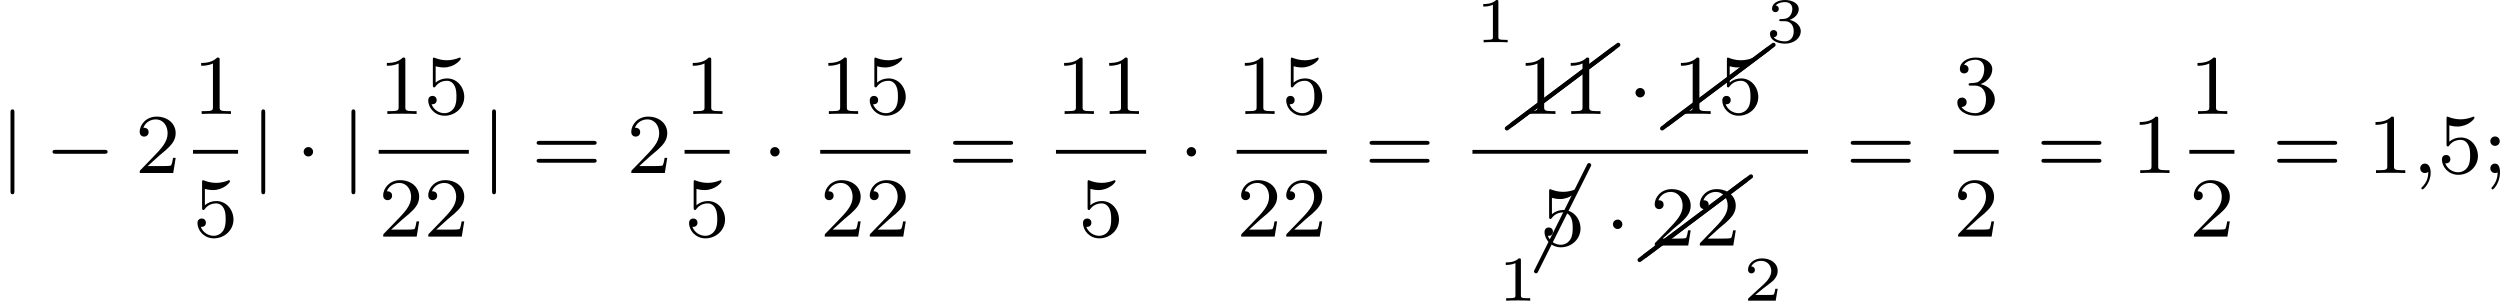 <?xml version='1.0' encoding='UTF-8'?>
<!-- This file was generated by dvisvgm 2.13.3 -->
<svg version='1.1' xmlns='http://www.w3.org/2000/svg' xmlns:xlink='http://www.w3.org/1999/xlink' width='469.74pt' height='56.496pt' viewBox='50.433 135.317 469.74 56.496'>
<defs>
<path id='g6-1' d='M5.151-9.873C5.171-9.893 5.181-9.923 5.181-9.963C5.181-10.072 5.091-10.162 4.981-10.162C4.902-10.162 4.832-10.112 4.802-10.042L-.169-.08C-.189-.06-.199-.03-.199 0C-.199 .11-.11 .199 0 .199C.07 .199 .139 .149 .169 .08L5.151-9.873Z'/>
<path id='g6-26' d='M10.082-7.313C10.132-7.342 10.162-7.402 10.162-7.472C10.162-7.582 10.072-7.671 9.963-7.671C9.913-7.671 9.873-7.651 9.843-7.631L-.12-.159C-.169-.12-.199-.06-.199 0C-.199 .11-.11 .199 0 .199C.04 .199 .08 .179 .12 .159L10.082-7.313Z'/>
<path id='g2-49' d='M2.146-3.796C2.146-3.975 2.122-3.975 1.943-3.975C1.548-3.593 .938-3.593 .723-3.593V-3.359C.879-3.359 1.273-3.359 1.632-3.527V-.508C1.632-.311 1.632-.233 1.016-.233H.759V0C1.088-.024 1.554-.024 1.889-.024S2.69-.024 3.019 0V-.233H2.762C2.146-.233 2.146-.311 2.146-.508V-3.796Z'/>
<path id='g2-50' d='M3.216-1.118H2.995C2.983-1.034 2.923-.64 2.833-.574C2.792-.538 2.307-.538 2.224-.538H1.106L1.871-1.16C2.074-1.321 2.606-1.704 2.792-1.883C2.971-2.062 3.216-2.367 3.216-2.792C3.216-3.539 2.54-3.975 1.739-3.975C.968-3.975 .43-3.467 .43-2.905C.43-2.6 .687-2.564 .753-2.564C.903-2.564 1.076-2.672 1.076-2.887C1.076-3.019 .998-3.21 .735-3.21C.873-3.515 1.237-3.742 1.65-3.742C2.277-3.742 2.612-3.276 2.612-2.792C2.612-2.367 2.331-1.931 1.913-1.548L.496-.251C.436-.191 .43-.185 .43 0H3.031L3.216-1.118Z'/>
<path id='g2-51' d='M1.757-1.985C2.266-1.985 2.606-1.644 2.606-1.034C2.606-.377 2.212-.09 1.775-.09C1.614-.09 .998-.126 .729-.472C.962-.496 1.058-.652 1.058-.813C1.058-1.016 .915-1.154 .717-1.154C.556-1.154 .377-1.052 .377-.801C.377-.209 1.034 .126 1.793 .126C2.678 .126 3.27-.442 3.27-1.034C3.27-1.47 2.935-1.931 2.224-2.11C2.696-2.266 3.078-2.648 3.078-3.138C3.078-3.616 2.517-3.975 1.799-3.975C1.1-3.975 .568-3.652 .568-3.162C.568-2.905 .765-2.833 .885-2.833C1.04-2.833 1.201-2.941 1.201-3.15C1.201-3.335 1.07-3.443 .909-3.467C1.19-3.778 1.733-3.778 1.787-3.778C2.092-3.778 2.475-3.634 2.475-3.138C2.475-2.809 2.289-2.236 1.692-2.2C1.584-2.194 1.423-2.182 1.369-2.182C1.309-2.176 1.243-2.17 1.243-2.08C1.243-1.985 1.309-1.985 1.411-1.985H1.757Z'/>
<path id='g5-49' d='M2.503-5.077C2.503-5.292 2.487-5.3 2.271-5.3C1.945-4.981 1.522-4.79 .765-4.79V-4.527C.98-4.527 1.411-4.527 1.873-4.742V-.654C1.873-.359 1.849-.263 1.092-.263H.813V0C1.14-.024 1.825-.024 2.184-.024S3.236-.024 3.563 0V-.263H3.284C2.527-.263 2.503-.359 2.503-.654V-5.077Z'/>
<path id='g5-50' d='M2.248-1.626C2.375-1.745 2.71-2.008 2.837-2.12C3.332-2.574 3.802-3.013 3.802-3.738C3.802-4.686 3.005-5.3 2.008-5.3C1.052-5.3 .422-4.575 .422-3.866C.422-3.475 .733-3.419 .845-3.419C1.012-3.419 1.259-3.539 1.259-3.842C1.259-4.256 .861-4.256 .765-4.256C.996-4.838 1.53-5.037 1.921-5.037C2.662-5.037 3.045-4.407 3.045-3.738C3.045-2.909 2.463-2.303 1.522-1.339L.518-.303C.422-.215 .422-.199 .422 0H3.571L3.802-1.427H3.555C3.531-1.267 3.467-.869 3.371-.717C3.324-.654 2.718-.654 2.59-.654H1.172L2.248-1.626Z'/>
<path id='g5-51' d='M2.016-2.662C2.646-2.662 3.045-2.2 3.045-1.363C3.045-.367 2.479-.072 2.056-.072C1.618-.072 1.02-.231 .741-.654C1.028-.654 1.227-.837 1.227-1.1C1.227-1.355 1.044-1.538 .789-1.538C.574-1.538 .351-1.403 .351-1.084C.351-.327 1.164 .167 2.072 .167C3.132 .167 3.873-.566 3.873-1.363C3.873-2.024 3.347-2.63 2.534-2.805C3.164-3.029 3.634-3.571 3.634-4.208S2.917-5.3 2.088-5.3C1.235-5.3 .59-4.838 .59-4.232C.59-3.937 .789-3.81 .996-3.81C1.243-3.81 1.403-3.985 1.403-4.216C1.403-4.511 1.148-4.623 .972-4.631C1.307-5.069 1.921-5.093 2.064-5.093C2.271-5.093 2.877-5.029 2.877-4.208C2.877-3.65 2.646-3.316 2.534-3.188C2.295-2.941 2.112-2.925 1.626-2.893C1.474-2.885 1.411-2.877 1.411-2.774C1.411-2.662 1.482-2.662 1.618-2.662H2.016Z'/>
<path id='g5-53' d='M1.116-4.479C1.219-4.447 1.538-4.368 1.873-4.368C2.869-4.368 3.475-5.069 3.475-5.189C3.475-5.276 3.419-5.3 3.379-5.3C3.363-5.3 3.347-5.3 3.276-5.26C2.965-5.141 2.598-5.045 2.168-5.045C1.698-5.045 1.307-5.165 1.06-5.26C.98-5.3 .964-5.3 .956-5.3C.853-5.3 .853-5.212 .853-5.069V-2.734C.853-2.59 .853-2.495 .98-2.495C1.044-2.495 1.068-2.527 1.108-2.59C1.203-2.71 1.506-3.116 2.184-3.116C2.63-3.116 2.845-2.75 2.917-2.598C3.053-2.311 3.068-1.945 3.068-1.634C3.068-1.339 3.061-.909 2.837-.558C2.686-.319 2.367-.072 1.945-.072C1.427-.072 .917-.399 .733-.917C.757-.909 .805-.909 .813-.909C1.036-.909 1.211-1.052 1.211-1.299C1.211-1.594 .98-1.698 .821-1.698C.677-1.698 .422-1.618 .422-1.275C.422-.558 1.044 .167 1.961 .167C2.957 .167 3.802-.606 3.802-1.594C3.802-2.519 3.132-3.339 2.192-3.339C1.793-3.339 1.419-3.212 1.116-2.941V-4.479Z'/>
<path id='g5-59' d='M1.618-2.989C1.618-3.26 1.403-3.435 1.18-3.435C.909-3.435 .733-3.22 .733-2.997C.733-2.726 .948-2.55 1.172-2.55C1.443-2.55 1.618-2.766 1.618-2.989ZM1.419-.064C1.419 .454 1.251 .917 .901 1.315C.853 1.379 .837 1.387 .837 1.427C.837 1.498 .909 1.546 .948 1.546C1.052 1.546 1.642 .901 1.642-.048C1.642-.311 1.61-.885 1.172-.885C.909-.885 .733-.677 .733-.446C.733-.207 .901 0 1.18 0C1.315 0 1.363-.024 1.419-.064Z'/>
<path id='g5-61' d='M5.826-2.654C5.946-2.654 6.105-2.654 6.105-2.837S5.914-3.021 5.794-3.021H.781C.662-3.021 .47-3.021 .47-2.837S.63-2.654 .749-2.654H5.826ZM5.794-.964C5.914-.964 6.105-.964 6.105-1.148S5.946-1.331 5.826-1.331H.749C.63-1.331 .47-1.331 .47-1.148S.662-.964 .781-.964H5.794Z'/>
<path id='g1-59' d='M1.49-.12C1.49 .399 1.379 .853 .885 1.347C.853 1.371 .837 1.387 .837 1.427C.837 1.49 .901 1.538 .956 1.538C1.052 1.538 1.714 .909 1.714-.024C1.714-.534 1.522-.885 1.172-.885C.893-.885 .733-.662 .733-.446C.733-.223 .885 0 1.18 0C1.371 0 1.49-.112 1.49-.12Z'/>
<path id='g0-0' d='M5.571-1.809C5.699-1.809 5.874-1.809 5.874-1.993S5.699-2.176 5.571-2.176H1.004C.877-2.176 .701-2.176 .701-1.993S.877-1.809 1.004-1.809H5.571Z'/>
<path id='g0-1' d='M1.618-1.993C1.618-2.264 1.395-2.439 1.18-2.439C.925-2.439 .733-2.232 .733-2C.733-1.73 .956-1.554 1.172-1.554C1.427-1.554 1.618-1.761 1.618-1.993Z'/>
<path id='g0-106' d='M1.355-5.675C1.355-5.802 1.355-5.978 1.172-5.978S.988-5.802 .988-5.675V1.69C.988 1.817 .988 1.993 1.172 1.993S1.355 1.817 1.355 1.69V-5.675Z'/>
</defs>
<g id='page5' transform='matrix(2 0 0 2 0 0)'>
<use x='25.216' y='83.914' xlink:href='#g0-106'/>
<use x='29.451' y='83.914' xlink:href='#g0-0'/>
<use x='37.919' y='83.914' xlink:href='#g5-50'/>
<use x='43.349' y='78.364' xlink:href='#g5-49'/>
<rect x='43.349' y='81.742' height='.359' width='4.234'/>
<use x='43.349' y='89.884' xlink:href='#g5-53'/>
<use x='48.778' y='83.914' xlink:href='#g0-106'/>
<use x='53.012' y='83.914' xlink:href='#g0-1'/>
<use x='57.247' y='83.914' xlink:href='#g0-106'/>
<use x='60.794' y='78.364' xlink:href='#g5-49'/>
<use x='65.029' y='78.364' xlink:href='#g5-53'/>
<rect x='60.794' y='81.742' height='.359' width='8.468'/>
<use x='60.794' y='89.884' xlink:href='#g5-50'/>
<use x='65.029' y='89.884' xlink:href='#g5-50'/>
<use x='70.458' y='83.914' xlink:href='#g0-106'/>
<use x='75.163' y='83.914' xlink:href='#g5-61'/>
<use x='84.102' y='83.914' xlink:href='#g5-50'/>
<use x='89.532' y='78.364' xlink:href='#g5-49'/>
<rect x='89.532' y='81.742' height='.359' width='4.234'/>
<use x='89.532' y='89.884' xlink:href='#g5-53'/>
<use x='96.843' y='83.914' xlink:href='#g0-1'/>
<use x='102.273' y='78.364' xlink:href='#g5-49'/>
<use x='106.507' y='78.364' xlink:href='#g5-53'/>
<rect x='102.273' y='81.742' height='.359' width='8.468'/>
<use x='102.273' y='89.884' xlink:href='#g5-50'/>
<use x='106.507' y='89.884' xlink:href='#g5-50'/>
<use x='114.289' y='83.914' xlink:href='#g5-61'/>
<use x='124.423' y='78.364' xlink:href='#g5-49'/>
<use x='128.658' y='78.364' xlink:href='#g5-49'/>
<rect x='124.423' y='81.742' height='.359' width='8.468'/>
<use x='126.54' y='89.884' xlink:href='#g5-53'/>
<use x='135.969' y='83.914' xlink:href='#g0-1'/>
<use x='141.399' y='78.364' xlink:href='#g5-49'/>
<use x='145.633' y='78.364' xlink:href='#g5-53'/>
<rect x='141.399' y='81.742' height='.359' width='8.468'/>
<use x='141.399' y='89.884' xlink:href='#g5-50'/>
<use x='145.633' y='89.884' xlink:href='#g5-50'/>
<use x='153.415' y='83.914' xlink:href='#g5-61'/>
<use x='163.84' y='71.634' xlink:href='#g2-49'/>
<use x='166.787' y='79.719' xlink:href='#g6-26'/>
<use x='167.285' y='79.345' xlink:href='#g6-26'/>
<use x='167.784' y='78.364' xlink:href='#g5-49'/>
<use x='172.018' y='78.364' xlink:href='#g5-49'/>
<use x='178.134' y='78.364' xlink:href='#g0-1'/>
<use x='181.372' y='79.719' xlink:href='#g6-26'/>
<use x='181.87' y='79.345' xlink:href='#g6-26'/>
<use x='182.368' y='78.364' xlink:href='#g5-49'/>
<use x='186.602' y='78.364' xlink:href='#g5-53'/>
<use x='191.127' y='71.634' xlink:href='#g2-51'/>
<rect x='163.549' y='81.742' height='.359' width='31.521'/>
<use x='165.957' y='95.907' xlink:href='#g2-49'/>
<use x='169.527' y='93.139' xlink:href='#g6-1'/>
<use x='169.901' y='90.726' xlink:href='#g5-53'/>
<use x='176.017' y='90.726' xlink:href='#g0-1'/>
<use x='179.255' y='92.081' xlink:href='#g6-26'/>
<use x='179.753' y='91.707' xlink:href='#g6-26'/>
<use x='180.251' y='90.726' xlink:href='#g5-50'/>
<use x='184.485' y='90.726' xlink:href='#g5-50'/>
<use x='189.01' y='95.907' xlink:href='#g2-50'/>
<use x='198.618' y='83.914' xlink:href='#g5-61'/>
<use x='208.753' y='78.364' xlink:href='#g5-51'/>
<rect x='208.753' y='81.742' height='.359' width='4.234'/>
<use x='208.753' y='89.884' xlink:href='#g5-50'/>
<use x='216.535' y='83.914' xlink:href='#g5-61'/>
<use x='225.473' y='83.914' xlink:href='#g5-49'/>
<use x='230.903' y='78.364' xlink:href='#g5-49'/>
<rect x='230.903' y='81.742' height='.359' width='4.234'/>
<use x='230.903' y='89.884' xlink:href='#g5-50'/>
<use x='238.685' y='83.914' xlink:href='#g5-61'/>
<use x='247.624' y='83.914' xlink:href='#g5-49'/>
<use x='251.858' y='83.914' xlink:href='#g1-59'/>
<use x='254.211' y='83.914' xlink:href='#g5-53'/>
<use x='258.445' y='83.914' xlink:href='#g5-59'/>
</g>
</svg>